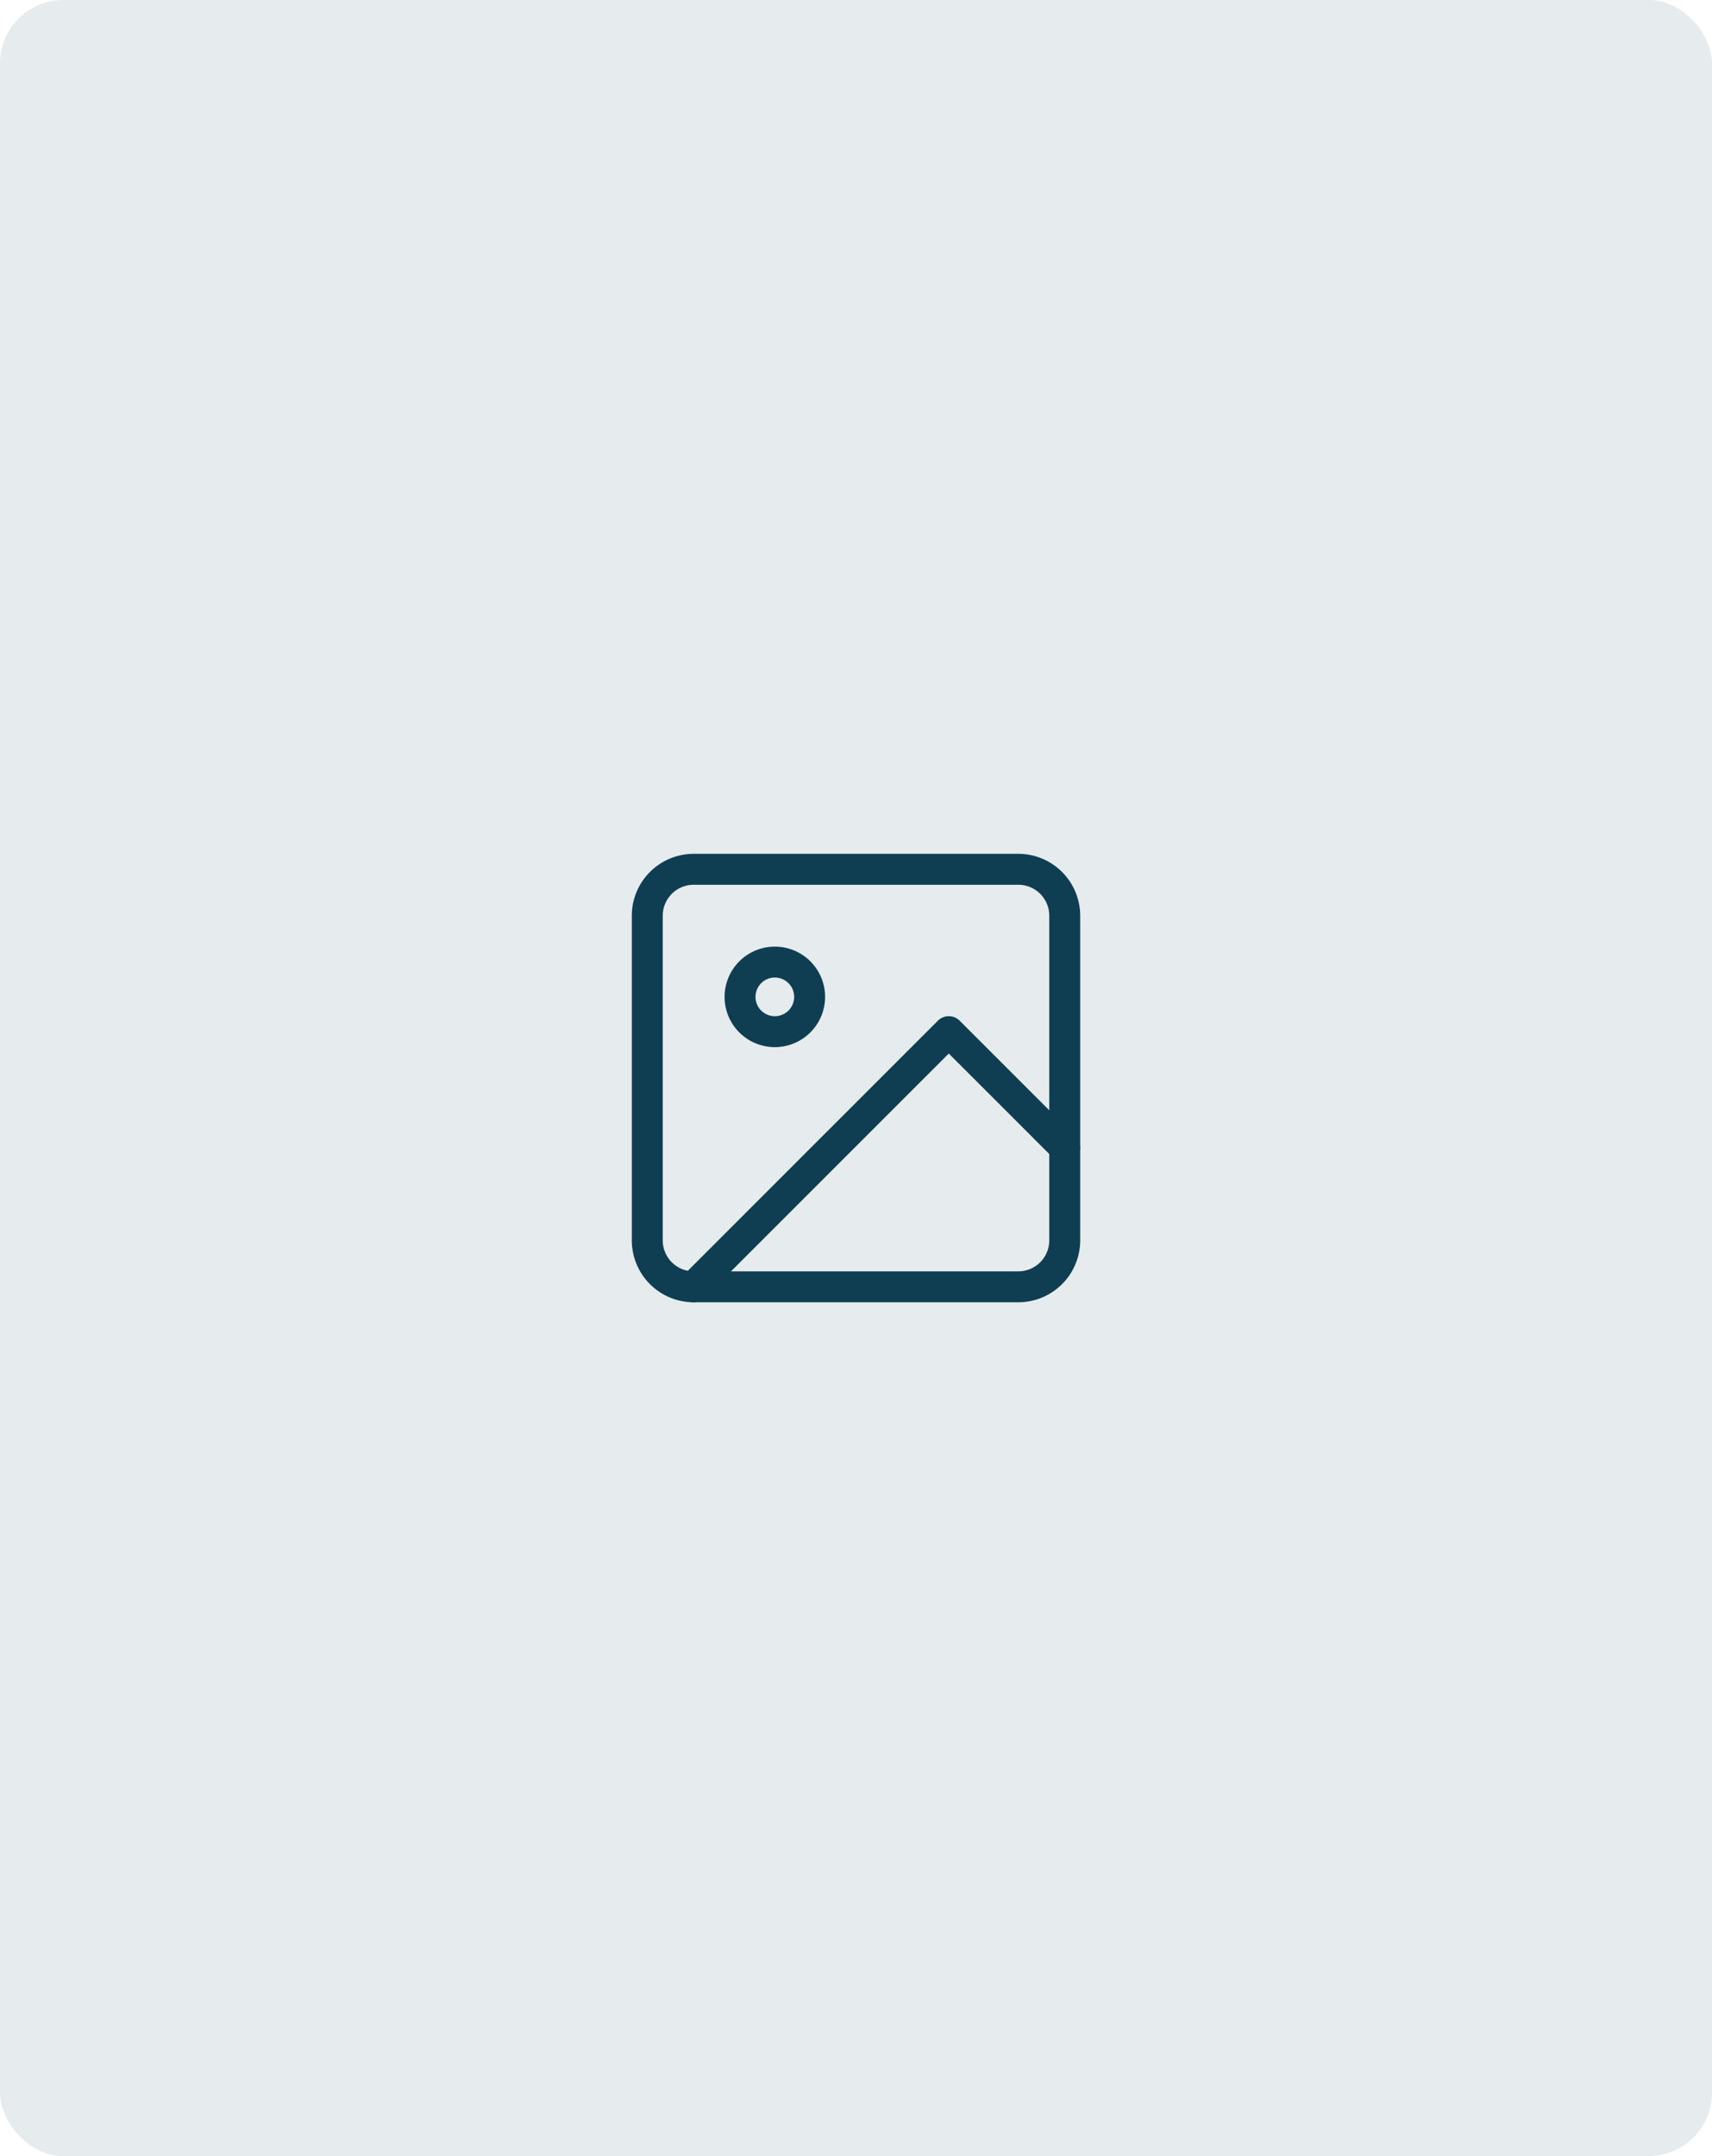 <svg xmlns="http://www.w3.org/2000/svg" width="270" height="340" viewBox="0 0 270 340">
  <g id="Groupe_621" data-name="Groupe 621" transform="translate(-30 -30)">
    <rect id="Rectangle_956" data-name="Rectangle 956" width="270" height="340" rx="10" transform="translate(30 30)" fill="#e6ebed"/>
    <g id="Icon_feather-image" data-name="Icon feather-image" transform="translate(126.143 161.143)">
      <path id="Tracé_5486" data-name="Tracé 5486" d="M13.254,3.5H64.461a9.765,9.765,0,0,1,9.754,9.754V64.461a9.765,9.765,0,0,1-9.754,9.754H13.254A9.765,9.765,0,0,1,3.5,64.461V13.254A9.765,9.765,0,0,1,13.254,3.5ZM64.461,69.338a4.882,4.882,0,0,0,4.877-4.877V13.254a4.882,4.882,0,0,0-4.877-4.877H13.254a4.882,4.882,0,0,0-4.877,4.877V64.461a4.882,4.882,0,0,0,4.877,4.877Z" transform="translate(0 0)" fill="#0f3e52"/>
      <path id="Tracé_5487" data-name="Tracé 5487" d="M17.425,9.5A7.925,7.925,0,1,1,9.5,17.425,7.934,7.934,0,0,1,17.425,9.5Zm0,10.973a3.048,3.048,0,1,0-3.048-3.048A3.051,3.051,0,0,0,17.425,20.473Z" transform="translate(8.631 8.631)" fill="#0f3e52"/>
      <path id="Tracé_5488" data-name="Tracé 5488" d="M8.938,59.111a2.438,2.438,0,0,1-1.724-4.163L47.448,14.714a2.438,2.438,0,0,1,3.448,0L69.185,33a2.438,2.438,0,0,1-3.448,3.448L49.173,19.887,10.663,58.4A2.431,2.431,0,0,1,8.938,59.111Z" transform="translate(4.315 15.104)" fill="#0f3e52"/>
    </g>
  </g>
</svg>
